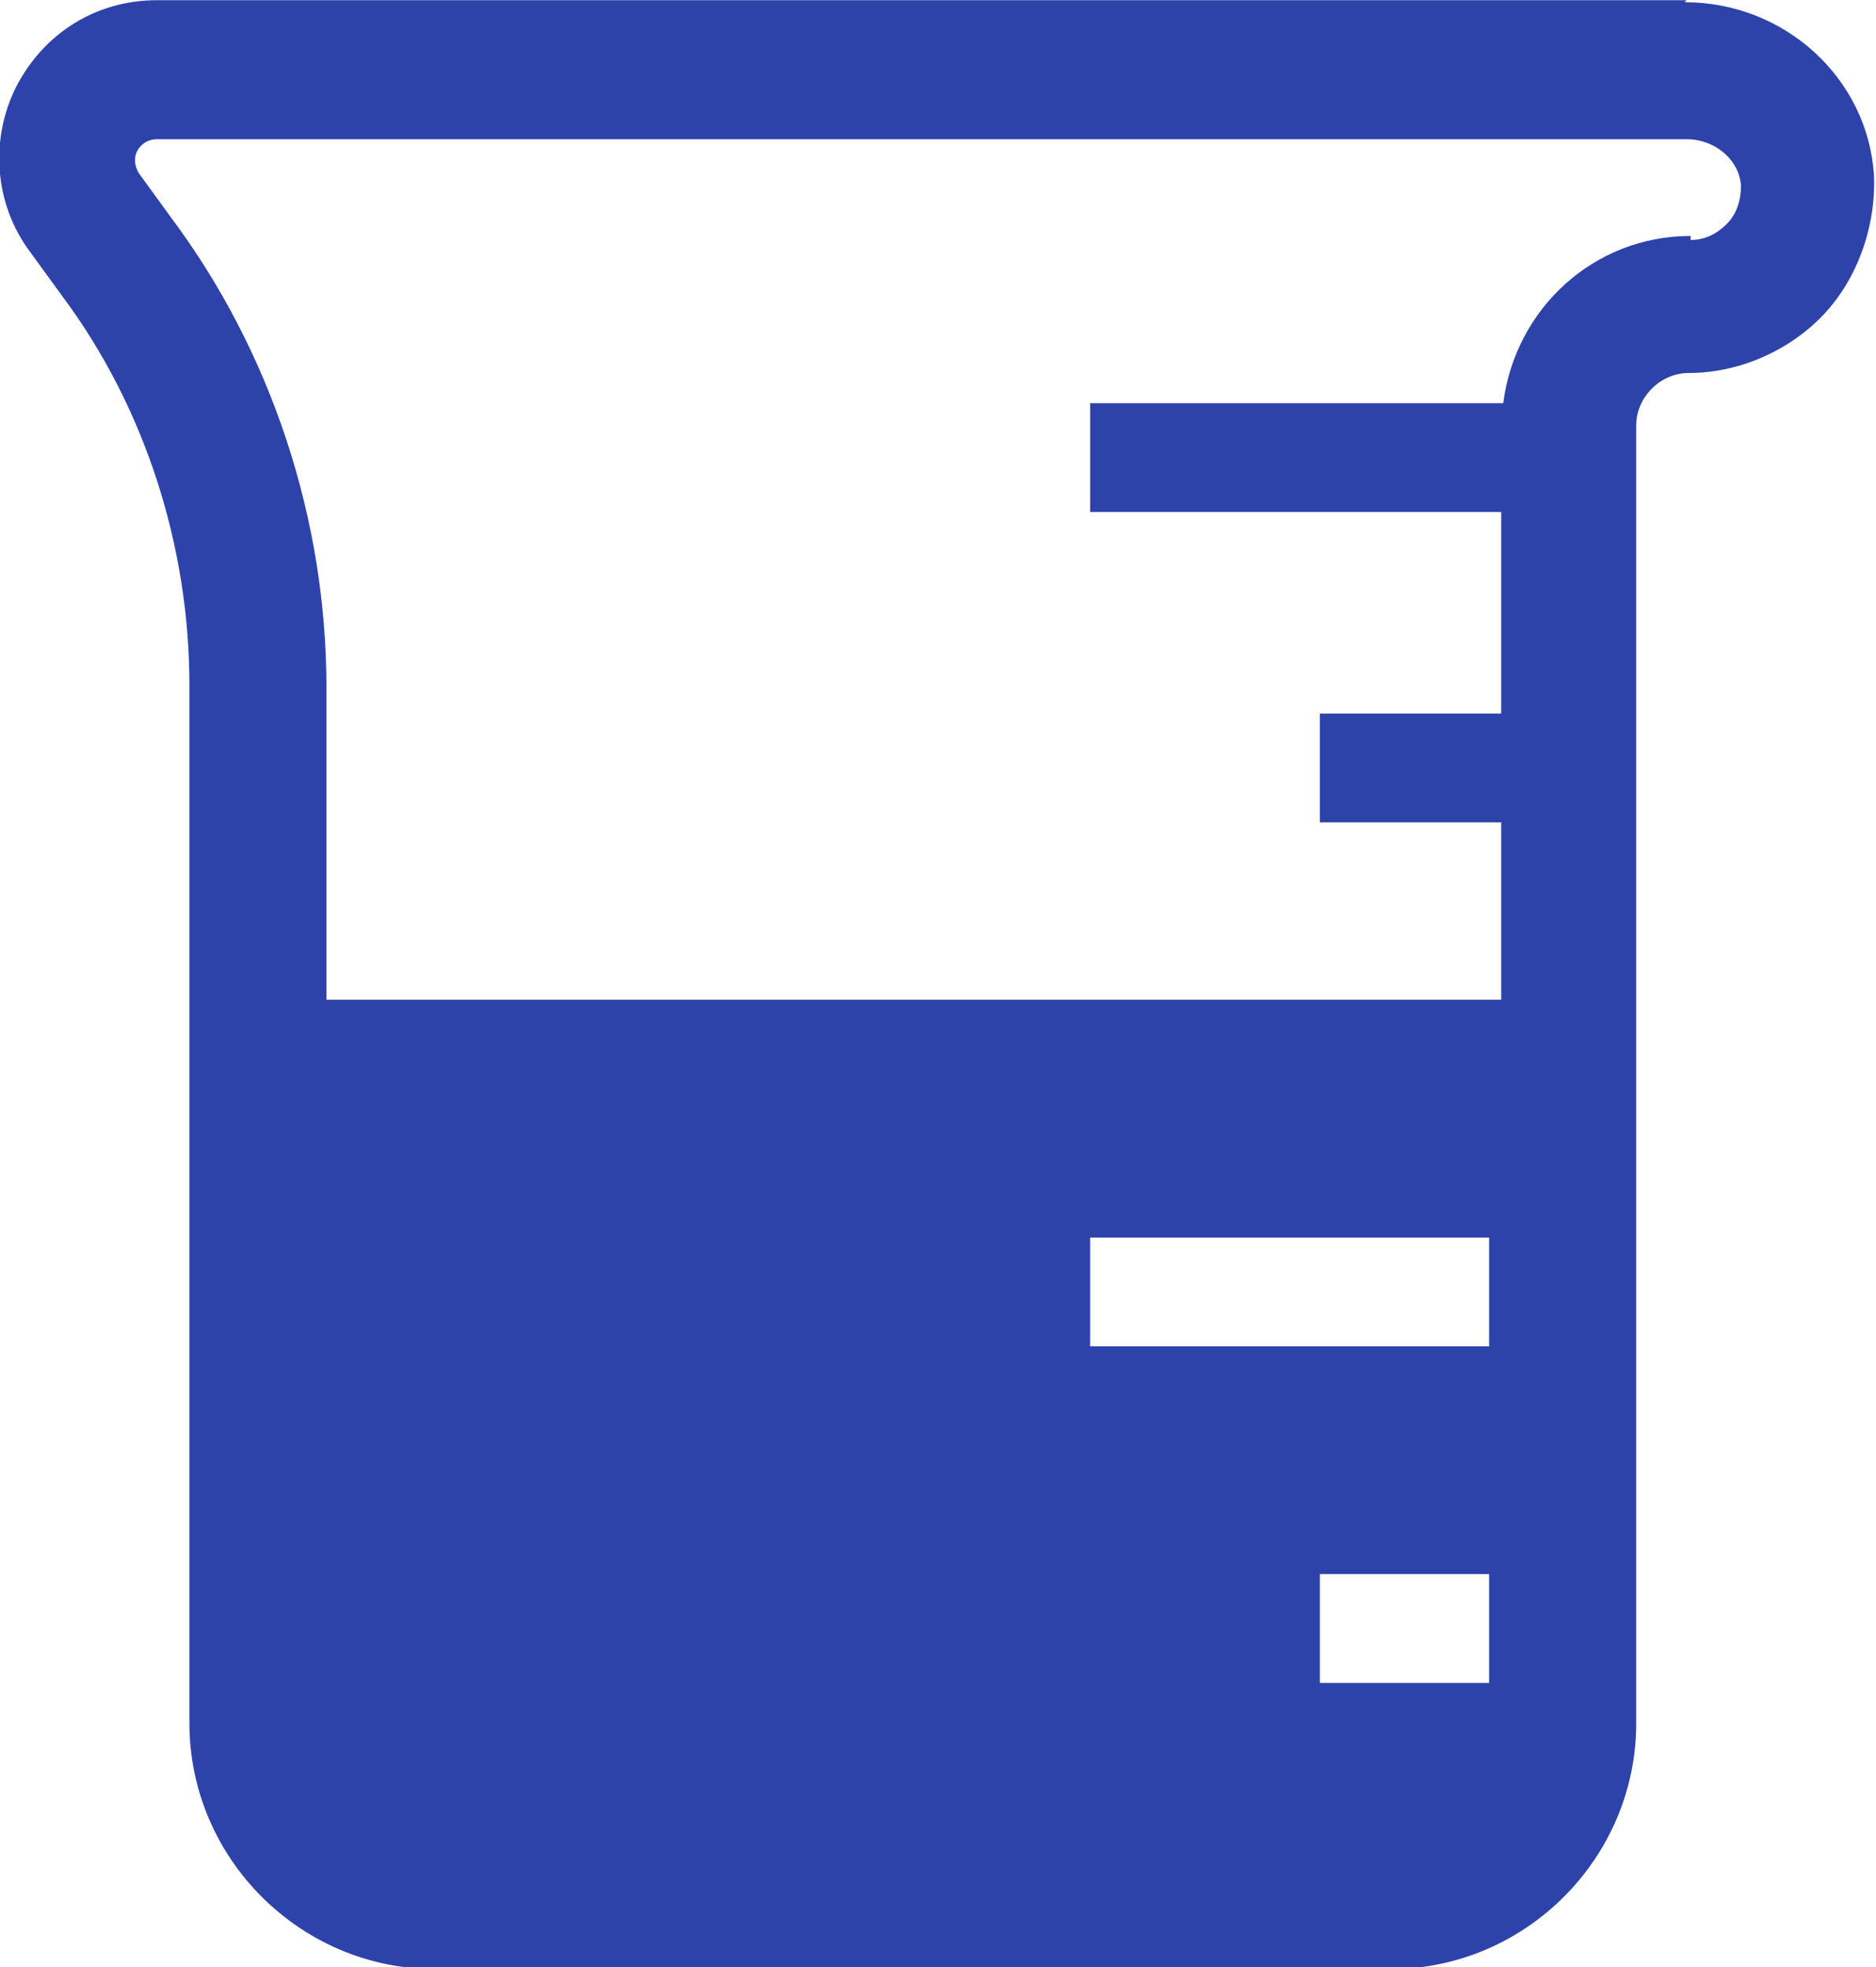 <?xml version="1.0" encoding="UTF-8"?>
<!DOCTYPE svg PUBLIC "-//W3C//DTD SVG 1.1//EN" "http://www.w3.org/Graphics/SVG/1.1/DTD/svg11.dtd">
<!-- Creator: CorelDRAW -->
<svg xmlns="http://www.w3.org/2000/svg" xml:space="preserve" width="14.467mm" height="15.169mm" version="1.1" style="shape-rendering:geometricPrecision; text-rendering:geometricPrecision; image-rendering:optimizeQuality; fill-rule:evenodd; clip-rule:evenodd"
viewBox="0 0 9.31 9.76"
 xmlns:xlink="http://www.w3.org/1999/xlink"
 xmlns:xodm="http://www.corel.com/coreldraw/odm/2003">
 <defs>
  <style type="text/css">
   <![CDATA[
    .fil0 {fill:#2E43AA}
   ]]>
  </style>
 </defs>
 <g id="Layer_x0020_1">
  <path class="fil0" d="M8.37 0l-7.59 0c-0.3,0 -0.56,0.16 -0.7,0.43 -0.13,0.26 -0.11,0.58 0.07,0.82l0.16 0.22c0.41,0.55 0.63,1.24 0.63,1.93l0 5.15c0,0.67 0.55,1.22 1.22,1.22l4.74 0c0.67,0 1.22,-0.55 1.22,-1.22l0 -6.44c0,-0.14 0.12,-0.26 0.26,-0.26 0.25,0 0.5,-0.11 0.67,-0.29 0.17,-0.18 0.26,-0.44 0.25,-0.69 -0.03,-0.48 -0.44,-0.86 -0.94,-0.86l0 0zm-1.82 7.81l0.84 0 0 0.54 -0.84 0 0 -0.54zm0.84 -1.13l-1.98 0 0 -0.54 1.98 0 0 0.54zm1 -5.51c-0.48,0 -0.87,0.36 -0.93,0.83l-2.05 0 0 0.54 2.04 0 0 1 -0.9 0 0 0.54 0.9 0 0 0.88 -5.83 0 0 -1.55c0,-0.83 -0.27,-1.66 -0.77,-2.33l-0.16 -0.22c-0.03,-0.05 -0.02,-0.09 -0.01,-0.11 0.01,-0.02 0.04,-0.06 0.1,-0.06l7.59 0c0.14,0 0.26,0.1 0.27,0.23 0,0.07 -0.02,0.14 -0.07,0.19 -0.05,0.05 -0.11,0.08 -0.18,0.08z"/>
 </g>
</svg>
